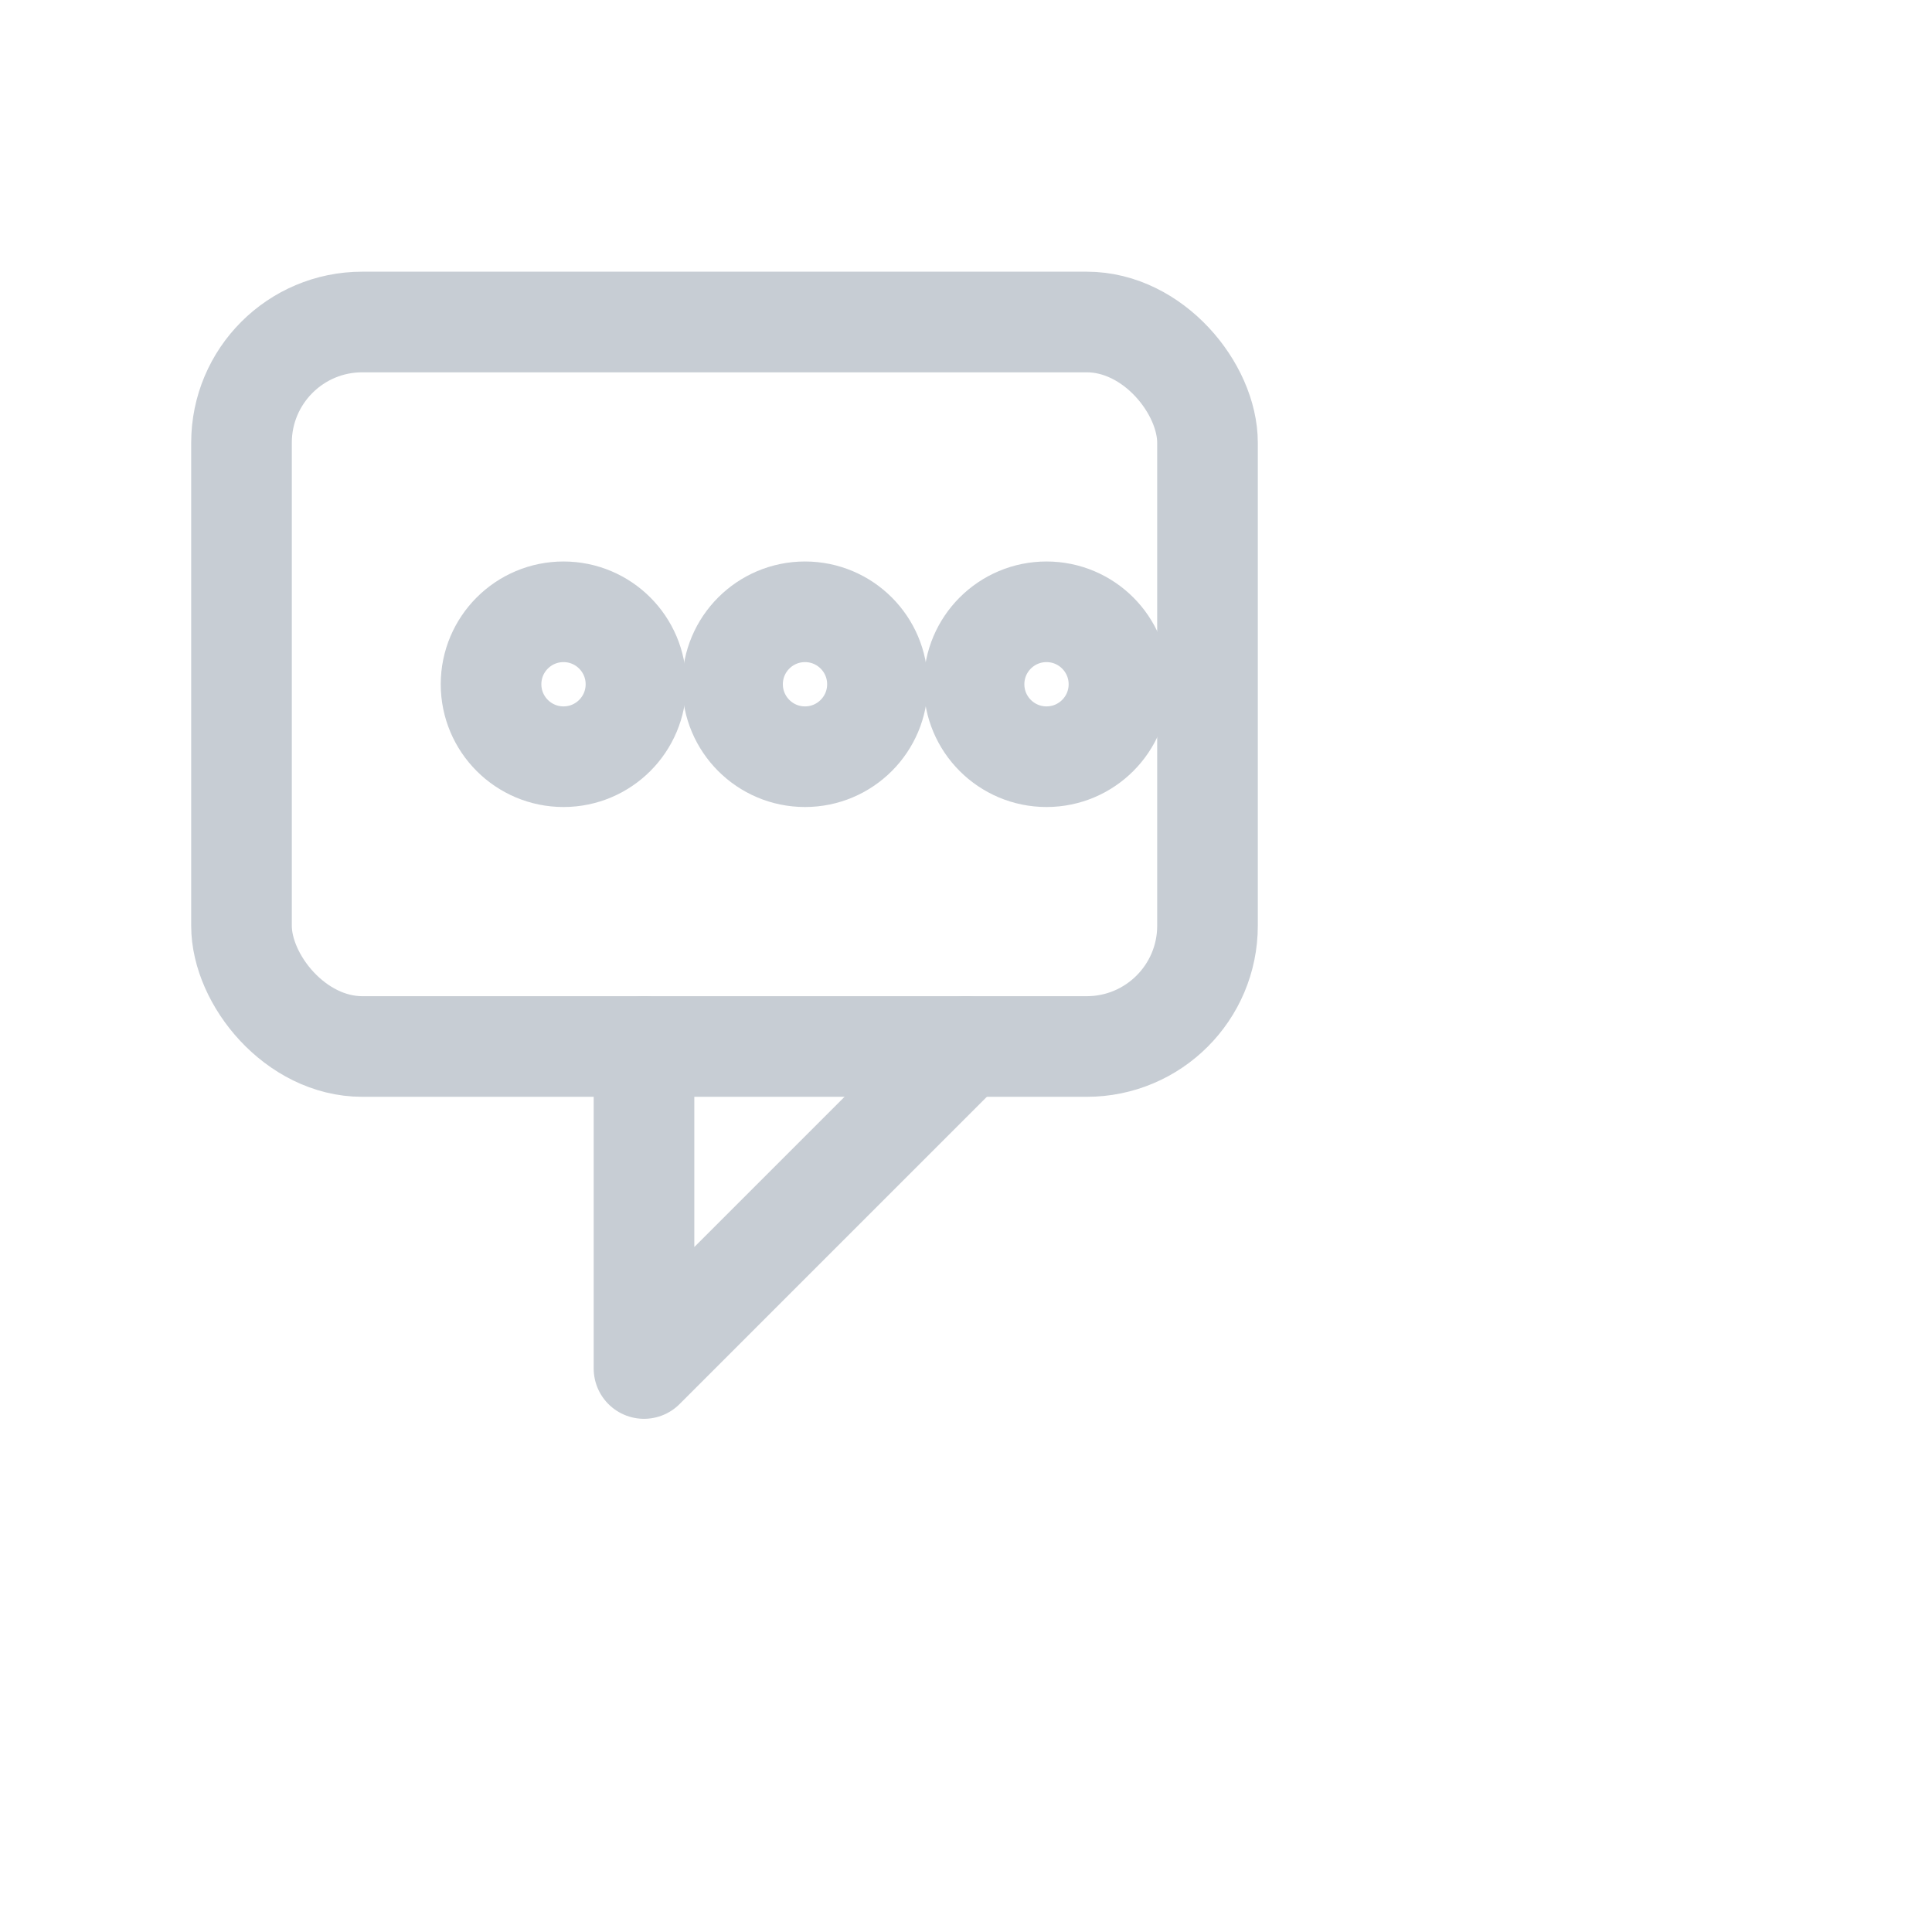 <svg xmlns="http://www.w3.org/2000/svg" viewBox="0 0 48 48" fill="none" stroke="#C7CDD4" stroke-width="2.5" stroke-linecap="round" stroke-linejoin="round">
<rect x="6" y="8" width="24" height="18" rx="3"/>
<path d="M16 26v8l8-8"/>
<circle cx="14" cy="17" r="1.8"/><circle cx="20" cy="17" r="1.8"/><circle cx="26" cy="17" r="1.8"/>
</svg>